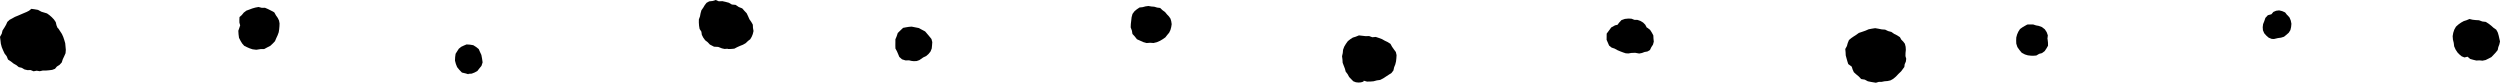 <?xml version="1.0" encoding="UTF-8"?>
<svg id="_レイヤー_2" data-name="レイヤー 2" xmlns="http://www.w3.org/2000/svg" width="650.58" height="21.53" viewBox="0 0 650.58 21.53">
  <defs>
    <style>
      .cls-1 {
        stroke-width: 0px;
      }
    </style>
  </defs>
  <g id="_レイヤー_1-2" data-name="レイヤー 1">
    <g>
      <polygon class="cls-1" points="10.35 18.53 9.55 18.4 8.74 18.55 7.97 18.23 7.15 18.25 6.37 18.07 5.67 17.65 4.88 17.46 4.26 16.95 3.56 16.56 2.86 16.01 2.09 15.5 1.74 14.64 1.19 13.93 .81 13.11 .46 12.28 .22 11.37 .12 10.49 0 9.59 .45 8.78 .66 7.93 1.14 7.19 1.58 6.44 1.91 5.7 2.5 5.15 3.2 4.78 3.89 4.39 4.66 4.08 5.42 3.75 6.19 3.42 6.93 3.11 7.57 2.78 8.16 2.3 8.91 2.4 9.89 2.57 10.79 3.06 11.5 3.27 12.23 3.49 12.85 3.93 13.47 4.47 14.04 5.07 14.51 5.76 14.7 6.58 14.97 7.24 15.18 7.42 15.65 8.13 16.11 8.84 16.46 9.61 16.73 10.42 16.97 11.24 17.05 12.1 17.13 12.96 17.06 13.84 16.71 14.64 16.34 15.41 16.07 16.25 15.48 16.89 14.81 17.31 14.31 17.91 13.58 18.18 12.73 18.29 11.9 18.36 11.12 18.36 10.35 18.53"/>
      <polygon class="cls-1" points="66.7 12.95 65.72 12.83 64.97 12.58 64.26 12.27 63.55 11.92 63.03 11.33 62.62 10.67 62.2 9.85 62.08 8.94 62.02 8.01 62.26 7.32 62.5 6.6 62.3 5.89 62.29 5.19 62.33 4.43 62.9 3.94 63.43 3.29 64.09 2.78 64.88 2.49 65.65 2.2 66.46 1.97 67.28 1.82 68.11 2.03 68.95 2.02 69.72 2.35 70.54 2.76 71.37 3.21 71.83 4.03 72.27 4.65 72.61 5.34 72.75 6.1 72.72 6.87 72.65 7.64 72.53 8.4 72.24 9.19 71.89 9.94 71.56 10.72 70.98 11.33 70.34 11.93 69.55 12.33 68.76 12.76 67.86 12.77 66.7 12.95"/>
      <polygon class="cls-1" points="488.17 21.53 486.95 21.33 486.07 21.15 485.27 20.72 484.34 20.57 483.7 19.89 483.01 19.32 482.43 18.79 482.11 18.08 481.88 17.34 480.97 16.67 480.73 15.91 480.52 15.16 480.32 14.42 480.28 13.59 480.2 12.75 480.62 11.99 480.84 11.2 481.16 10.42 481.74 9.93 482.35 9.51 482.97 9.12 483.73 8.57 484.62 8.27 485.48 7.97 486.28 7.62 487.13 7.46 487.99 7.33 488.86 7.48 489.7 7.65 490.57 7.71 491.36 8.09 492.2 8.31 492.91 8.81 493.69 9.2 494.42 9.67 494.78 10.32 495.28 10.82 495.71 11.39 495.91 12.18 495.96 12.99 495.88 13.77 495.86 14.59 496.06 15.3 495.96 16.04 495.66 16.71 495.57 17.43 495.15 18 494.73 18.57 494.04 19.23 493.39 19.92 492.66 20.53 491.96 20.92 491.19 21.09 490.41 21.15 489.67 21.3 488.92 21.31 488.17 21.53"/>
      <polygon class="cls-1" points="189.46 12.76 189.3 12.68 188.56 12.74 187.85 12.58 187.17 12.31 186.9 12.21 185.81 12.15 184.73 11.59 184.17 10.99 183.51 10.48 183.02 9.81 182.64 9.07 182.52 8.24 182.06 7.53 181.92 6.71 181.86 5.88 181.87 5.05 182.16 4.26 182.31 3.46 182.53 2.67 183.01 1.99 183.39 1.35 183.87 .73 184.56 .35 185.42 .26 186.25 0 187.06 .34 187.97 .3 188.83 .49 189.68 .72 190.46 1.18 191.44 1.27 192.23 1.82 193.15 2.18 193.72 2.83 194.31 3.45 194.68 4.23 195.02 5.01 195.51 5.71 195.91 6.42 195.95 7.26 196.09 8.07 195.9 8.87 195.62 9.56 195.24 10.21 194.65 10.66 194.06 11.23 193.34 11.64 192.58 11.94 191.84 12.27 191.1 12.66 190.28 12.74 189.46 12.76"/>
      <polygon class="cls-1" points="237.83 15.92 237.19 15.85 236.57 15.7 235.64 15.72 234.74 15.44 234.03 14.81 233.72 14.06 233.41 13.34 233.02 12.63 233 11.82 233.01 11.03 233.01 10.23 233.32 9.5 233.63 8.58 234.32 7.91 235.01 7.25 235.76 7.11 236.49 6.99 237.24 6.93 238.15 7.11 239.07 7.29 239.9 7.73 240.74 8.17 241.36 8.89 241.88 9.51 242.4 10.16 242.61 10.96 242.55 11.79 242.47 12.61 242.16 13.39 241.64 14.04 241.01 14.59 240.26 14.94 239.25 15.64 238.56 15.88 237.83 15.92"/>
      <polygon class="cls-1" points="299.29 11.13 298.38 11.2 297.5 10.95 296.69 10.58 295.86 10.21 295.31 9.5 294.7 8.84 294.55 7.96 294.24 7.12 294.28 6.23 294.38 5.36 294.48 4.48 294.71 3.63 295.23 2.93 295.85 2.41 296.54 1.95 297.36 1.86 298.1 1.66 298.86 1.56 299.63 1.69 300.39 1.75 301.12 1.97 301.9 2.07 302.52 2.65 303.18 3.13 303.7 3.76 304.19 4.27 304.59 4.84 304.79 5.5 304.91 6.28 304.79 7.05 304.59 7.8 304.25 8.51 303.75 9.1 303.27 9.72 302.63 10.17 301.88 10.62 301.06 10.98 300.19 11.19 299.29 11.13"/>
      <polygon class="cls-1" points="353.55 21.48 352.85 21.41 352.17 21.15 351.66 20.63 351.09 20.04 350.7 19.31 350.2 18.66 349.98 17.85 349.69 17.1 349.4 16.33 349.35 15.48 349.24 14.63 349.43 13.8 349.51 12.95 349.81 12.14 350.25 11.41 350.75 10.71 351.38 10.21 352.05 9.78 352.8 9.55 353.64 9.21 354.53 9.31 355.4 9.41 356.28 9.38 357.12 9.69 358.02 9.61 358.83 9.88 359.62 10.17 360.36 10.59 361.12 10.95 361.84 11.41 362.26 12.17 362.73 12.84 363.24 13.53 363.43 14.34 363.38 15.17 363.29 15.98 363.1 16.76 362.8 17.5 362.61 18.34 362.1 19 361.38 19.46 360.66 19.93 359.94 20.4 359.16 20.8 358.29 20.92 357.45 21.15 356.57 21.22 355.73 21.23 354.89 21 354.79 21.25 354.17 21.43 353.55 21.48"/>
      <polygon class="cls-1" points="423.75 13.91 423.07 13.87 422.43 13.66 421.66 13.37 420.9 13.05 420.18 12.65 419.39 12.38 418.74 11.86 418.41 11.09 418.09 10.36 418.1 9.56 418.11 8.75 418.7 7.96 419.3 7.14 420.29 6.59 420.93 6.45 421.33 5.91 421.96 5.23 422.85 4.92 423.77 4.83 424.57 4.87 425.32 5.16 426.13 5.18 426.88 5.44 427.58 5.86 428.15 6.43 428.52 7.14 428.79 7.29 429.43 7.81 429.87 8.5 430.25 9.22 430.29 10.04 430.37 10.83 430.16 11.61 429.73 12.27 429.36 13.03 428.71 13.4 427.97 13.53 427.29 13.79 426.57 13.93 425.53 13.74 424.5 13.78 423.75 13.91"/>
      <polygon class="cls-1" points="121.97 19.21 121.86 19.31 121.18 19.11 120.21 18.88 119.52 18.16 118.96 17.47 118.63 16.64 118.4 15.77 118.44 14.88 118.56 14 118.98 13.33 119.4 12.68 120 12.19 120.7 11.86 121.42 11.56 122.3 11.62 123.16 11.76 123.89 12.22 124.58 12.77 124.92 13.54 125.27 14.3 125.45 15.26 125.59 16.23 125.3 17.13 124.71 17.85 124.21 18.49 123.5 18.87 122.76 19.16 121.97 19.21"/>
      <polygon class="cls-1" points="529.05 14.51 528.5 14.49 527.71 14.4 526.95 14.17 526.12 13.73 525.52 13.01 524.99 12.25 524.7 11.36 524.67 10.56 524.7 9.76 524.91 8.98 525.23 8.25 525.67 7.56 526.28 7.12 526.91 6.75 527.57 6.38 528.32 6.36 529.1 6.37 529.84 6.61 530.48 6.72 531.37 7.04 532.13 7.63 532.61 8.36 532.91 9.2 532.81 10.09 532.86 10.29 532.95 11.09 532.96 11.9 532.55 12.61 532.08 13.31 531.39 13.82 530.66 14.01 529.91 14.45 529.05 14.51"/>
      <polygon class="cls-1" points="591.76 10.15 591.16 10.12 590.39 9.81 589.77 9.27 589.22 8.65 588.89 7.88 588.83 7.07 588.93 6.27 589.23 5.53 589.53 4.65 590.17 3.96 591.09 3.71 591.61 3.1 592.32 2.8 593.09 2.7 593.89 2.89 594.66 3.23 595.18 3.9 595.23 3.91 595.81 4.56 596.14 5.36 596.3 6.19 596.22 7.03 596.04 7.82 595.61 8.51 595 9.05 594.37 9.56 593.59 9.8 592.79 9.91 591.76 10.15"/>
      <polygon class="cls-1" points="645.25 15.71 644.42 15.75 643.61 15.56 642.81 15.33 642.14 14.76 641.33 14.95 640.61 14.66 640.02 14.17 639.5 13.63 639.01 12.87 638.65 12.05 638.54 11.15 638.33 10.29 638.26 9.41 638.41 8.54 638.69 7.7 639.12 6.94 639.78 6.35 640.48 5.86 641.15 5.49 641.88 5.26 642.64 4.94 643.43 5.13 644.2 5.22 645.11 5.27 645.97 5.59 646.89 5.7 647.67 6.2 648.31 6.7 648.91 7.24 649.6 7.72 650 8.45 650.23 9.23 650.41 10.03 650.58 10.79 650.41 11.55 650.14 12.26 649.98 13.03 649.49 13.64 648.92 14.25 648.34 14.86 647.59 15.25 646.84 15.62 646.01 15.79 645.25 15.71"/>
    </g>
  </g>
</svg>